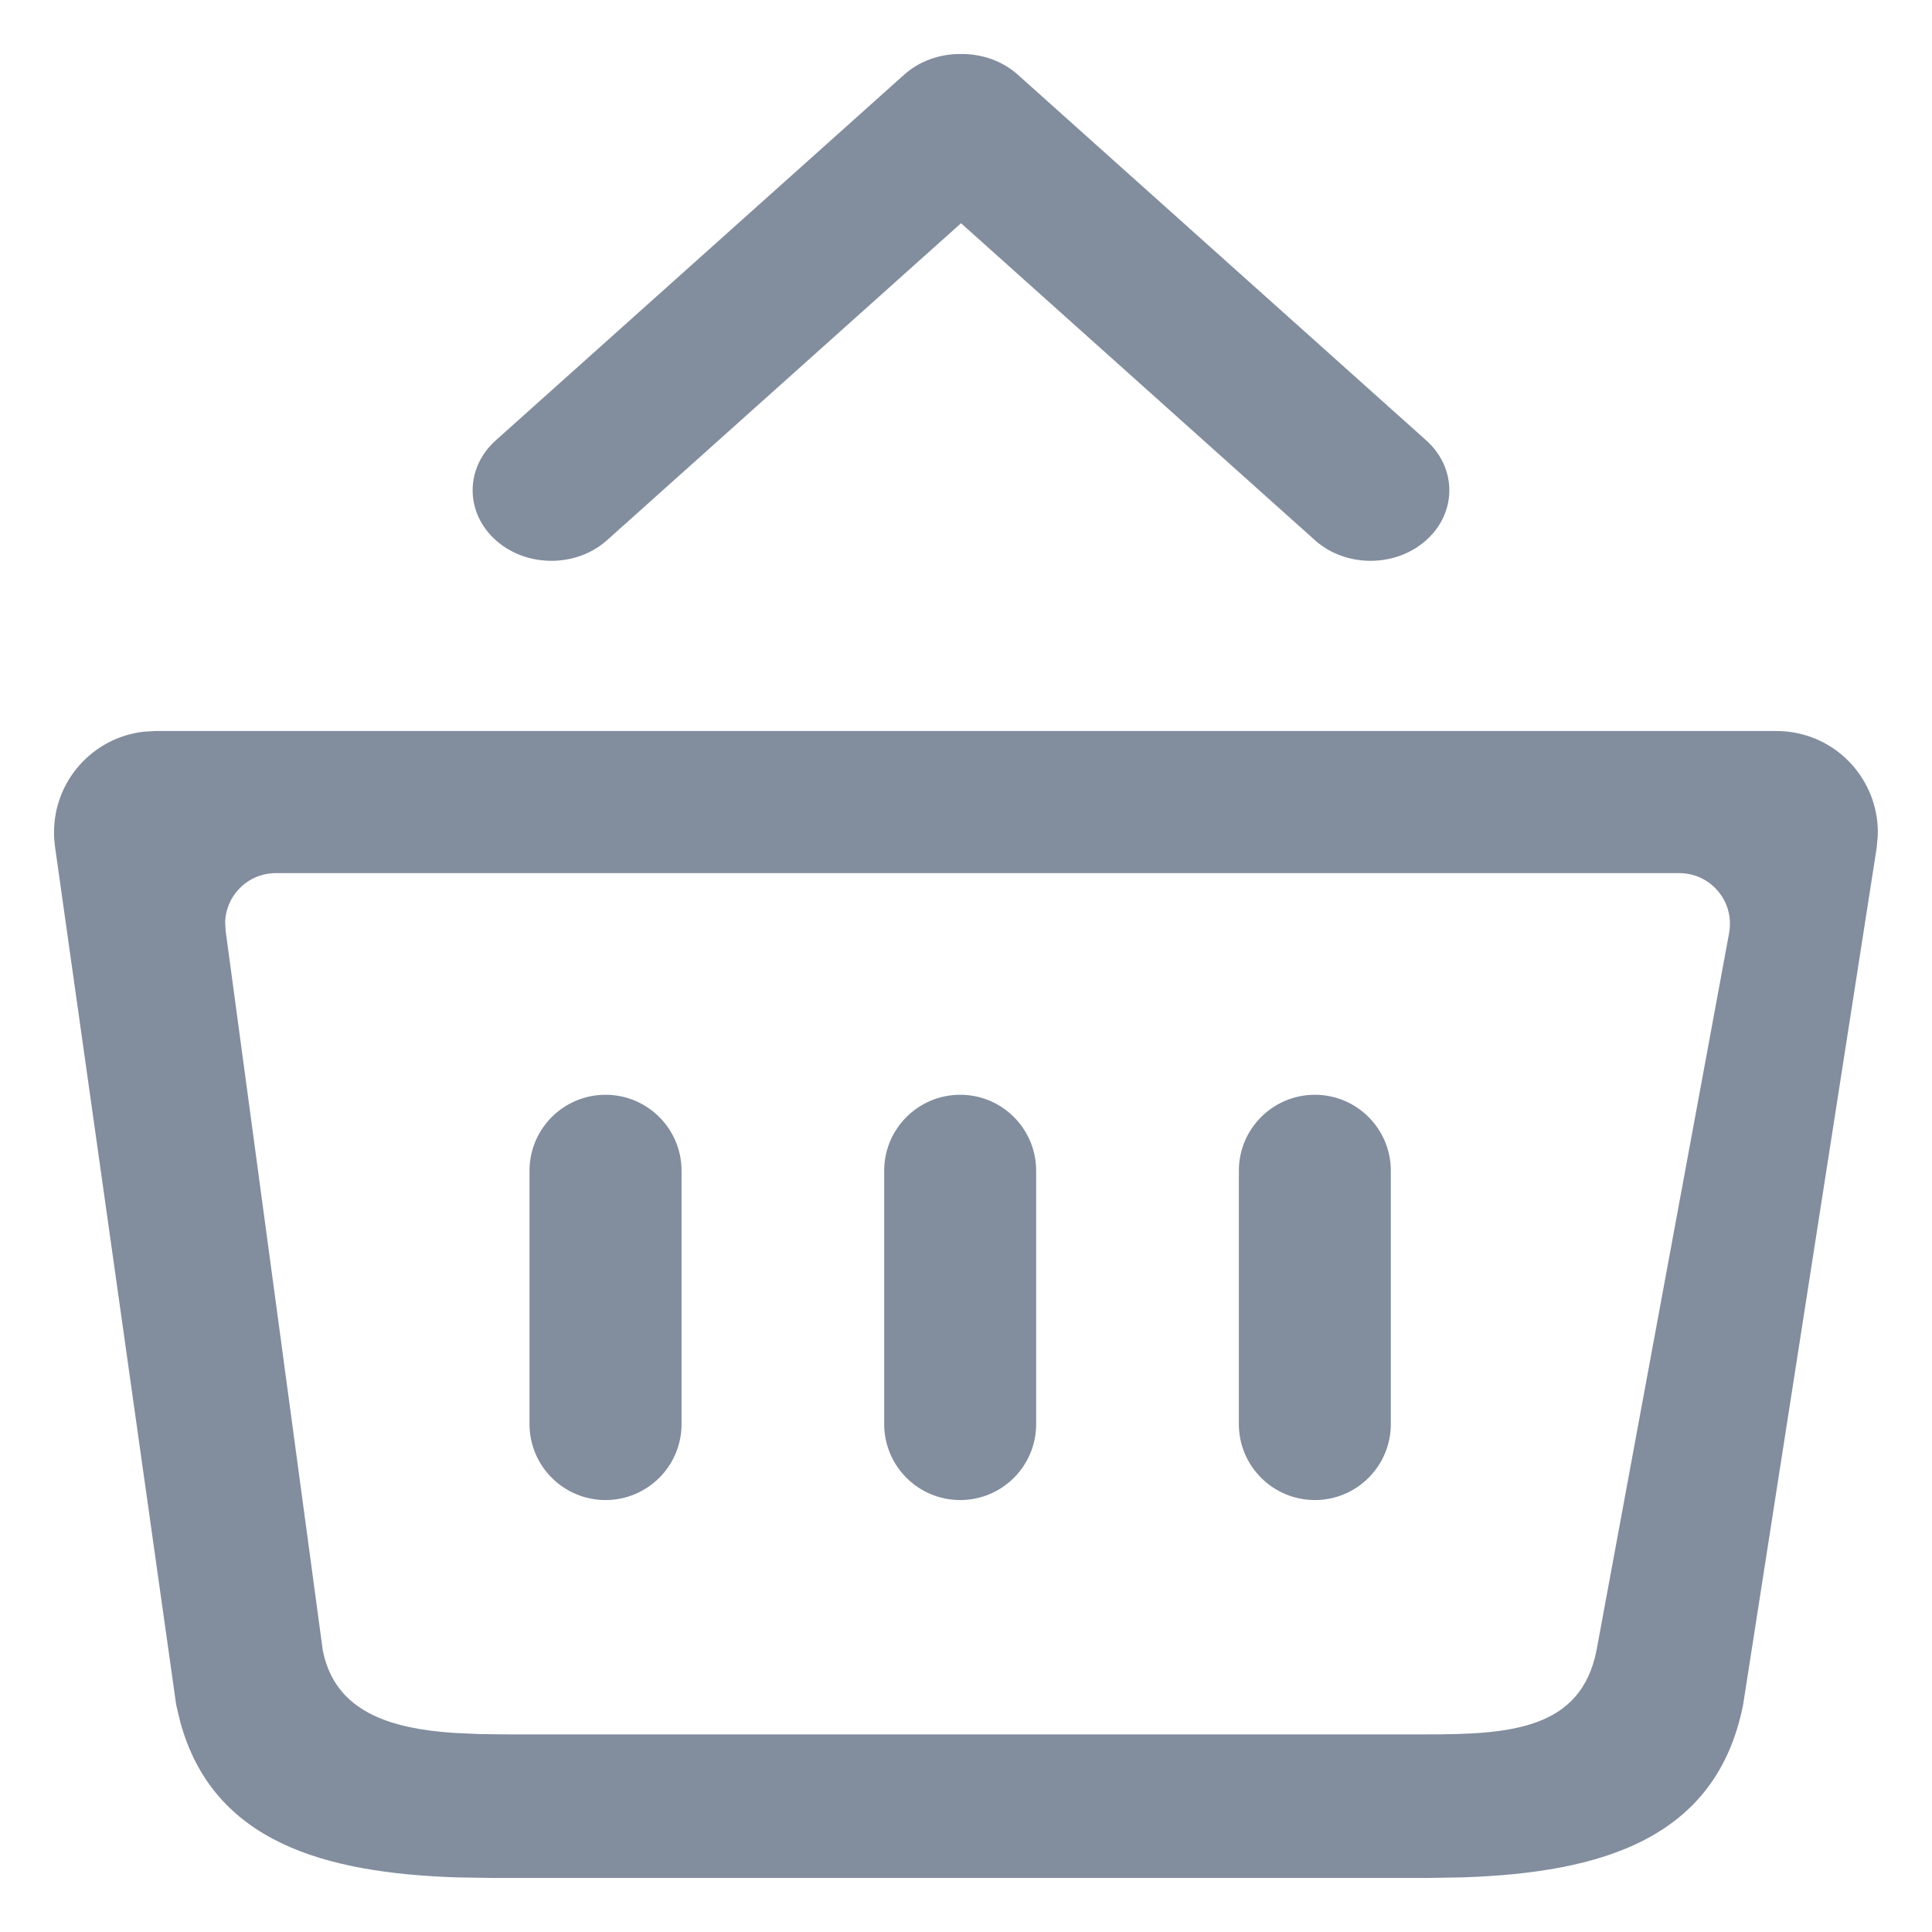 <svg width="26" height="26" viewBox="0 0 26 26" fill="none" xmlns="http://www.w3.org/2000/svg">
<path fill-rule="evenodd" clip-rule="evenodd" d="M23.908 9.838C23.978 9.838 24.048 9.843 24.118 9.854C24.809 9.962 25.297 10.571 25.27 11.253L25.255 11.412L23.458 22.942C23.099 24.752 21.545 25.204 19.676 25.265L19.182 25.273H6.647L6.153 25.265C4.366 25.207 2.866 24.79 2.425 23.17L2.371 22.942L0.74 11.392C0.732 11.329 0.727 11.265 0.727 11.202C0.727 10.502 1.253 9.926 1.932 9.847L2.091 9.838H23.908ZM22.599 11.75H3.711C3.681 11.75 3.65 11.752 3.62 11.756C3.288 11.801 3.045 12.077 3.03 12.4L3.036 12.523L4.344 22.211C4.509 23.036 5.247 23.26 6.096 23.32L6.466 23.337L6.865 23.341H19.182C20.314 23.341 21.273 23.279 21.485 22.211L23.27 12.555C23.277 12.514 23.281 12.473 23.281 12.432C23.281 12.055 22.976 11.75 22.599 11.75ZM17.695 14.733C18.259 14.733 18.717 15.191 18.717 15.755V19.165C18.717 19.729 18.259 20.187 17.695 20.187C17.13 20.187 16.672 19.729 16.672 19.165V15.755C16.672 15.191 17.13 14.733 17.695 14.733ZM12.922 14.733C13.487 14.733 13.944 15.191 13.944 15.755V19.165C13.944 19.729 13.487 20.187 12.922 20.187C12.357 20.187 11.899 19.729 11.899 19.165V15.755C11.899 15.191 12.357 14.733 12.922 14.733ZM8.149 14.733C8.714 14.733 9.172 15.191 9.172 15.755V19.165C9.172 19.729 8.714 20.187 8.149 20.187C7.584 20.187 7.126 19.729 7.126 19.165V15.755C7.126 15.191 7.584 14.733 8.149 14.733ZM12.932 0.727C13.208 0.724 13.486 0.816 13.697 1.005L19.194 5.927C19.608 6.298 19.608 6.899 19.194 7.269C18.78 7.64 18.108 7.64 17.695 7.269L12.933 3.004L8.17 7.269C7.756 7.64 7.085 7.64 6.671 7.269C6.257 6.899 6.257 6.298 6.671 5.927L12.168 1.005C12.378 0.816 12.656 0.724 12.932 0.727Z" fill="#828D9E"/>
</svg>
